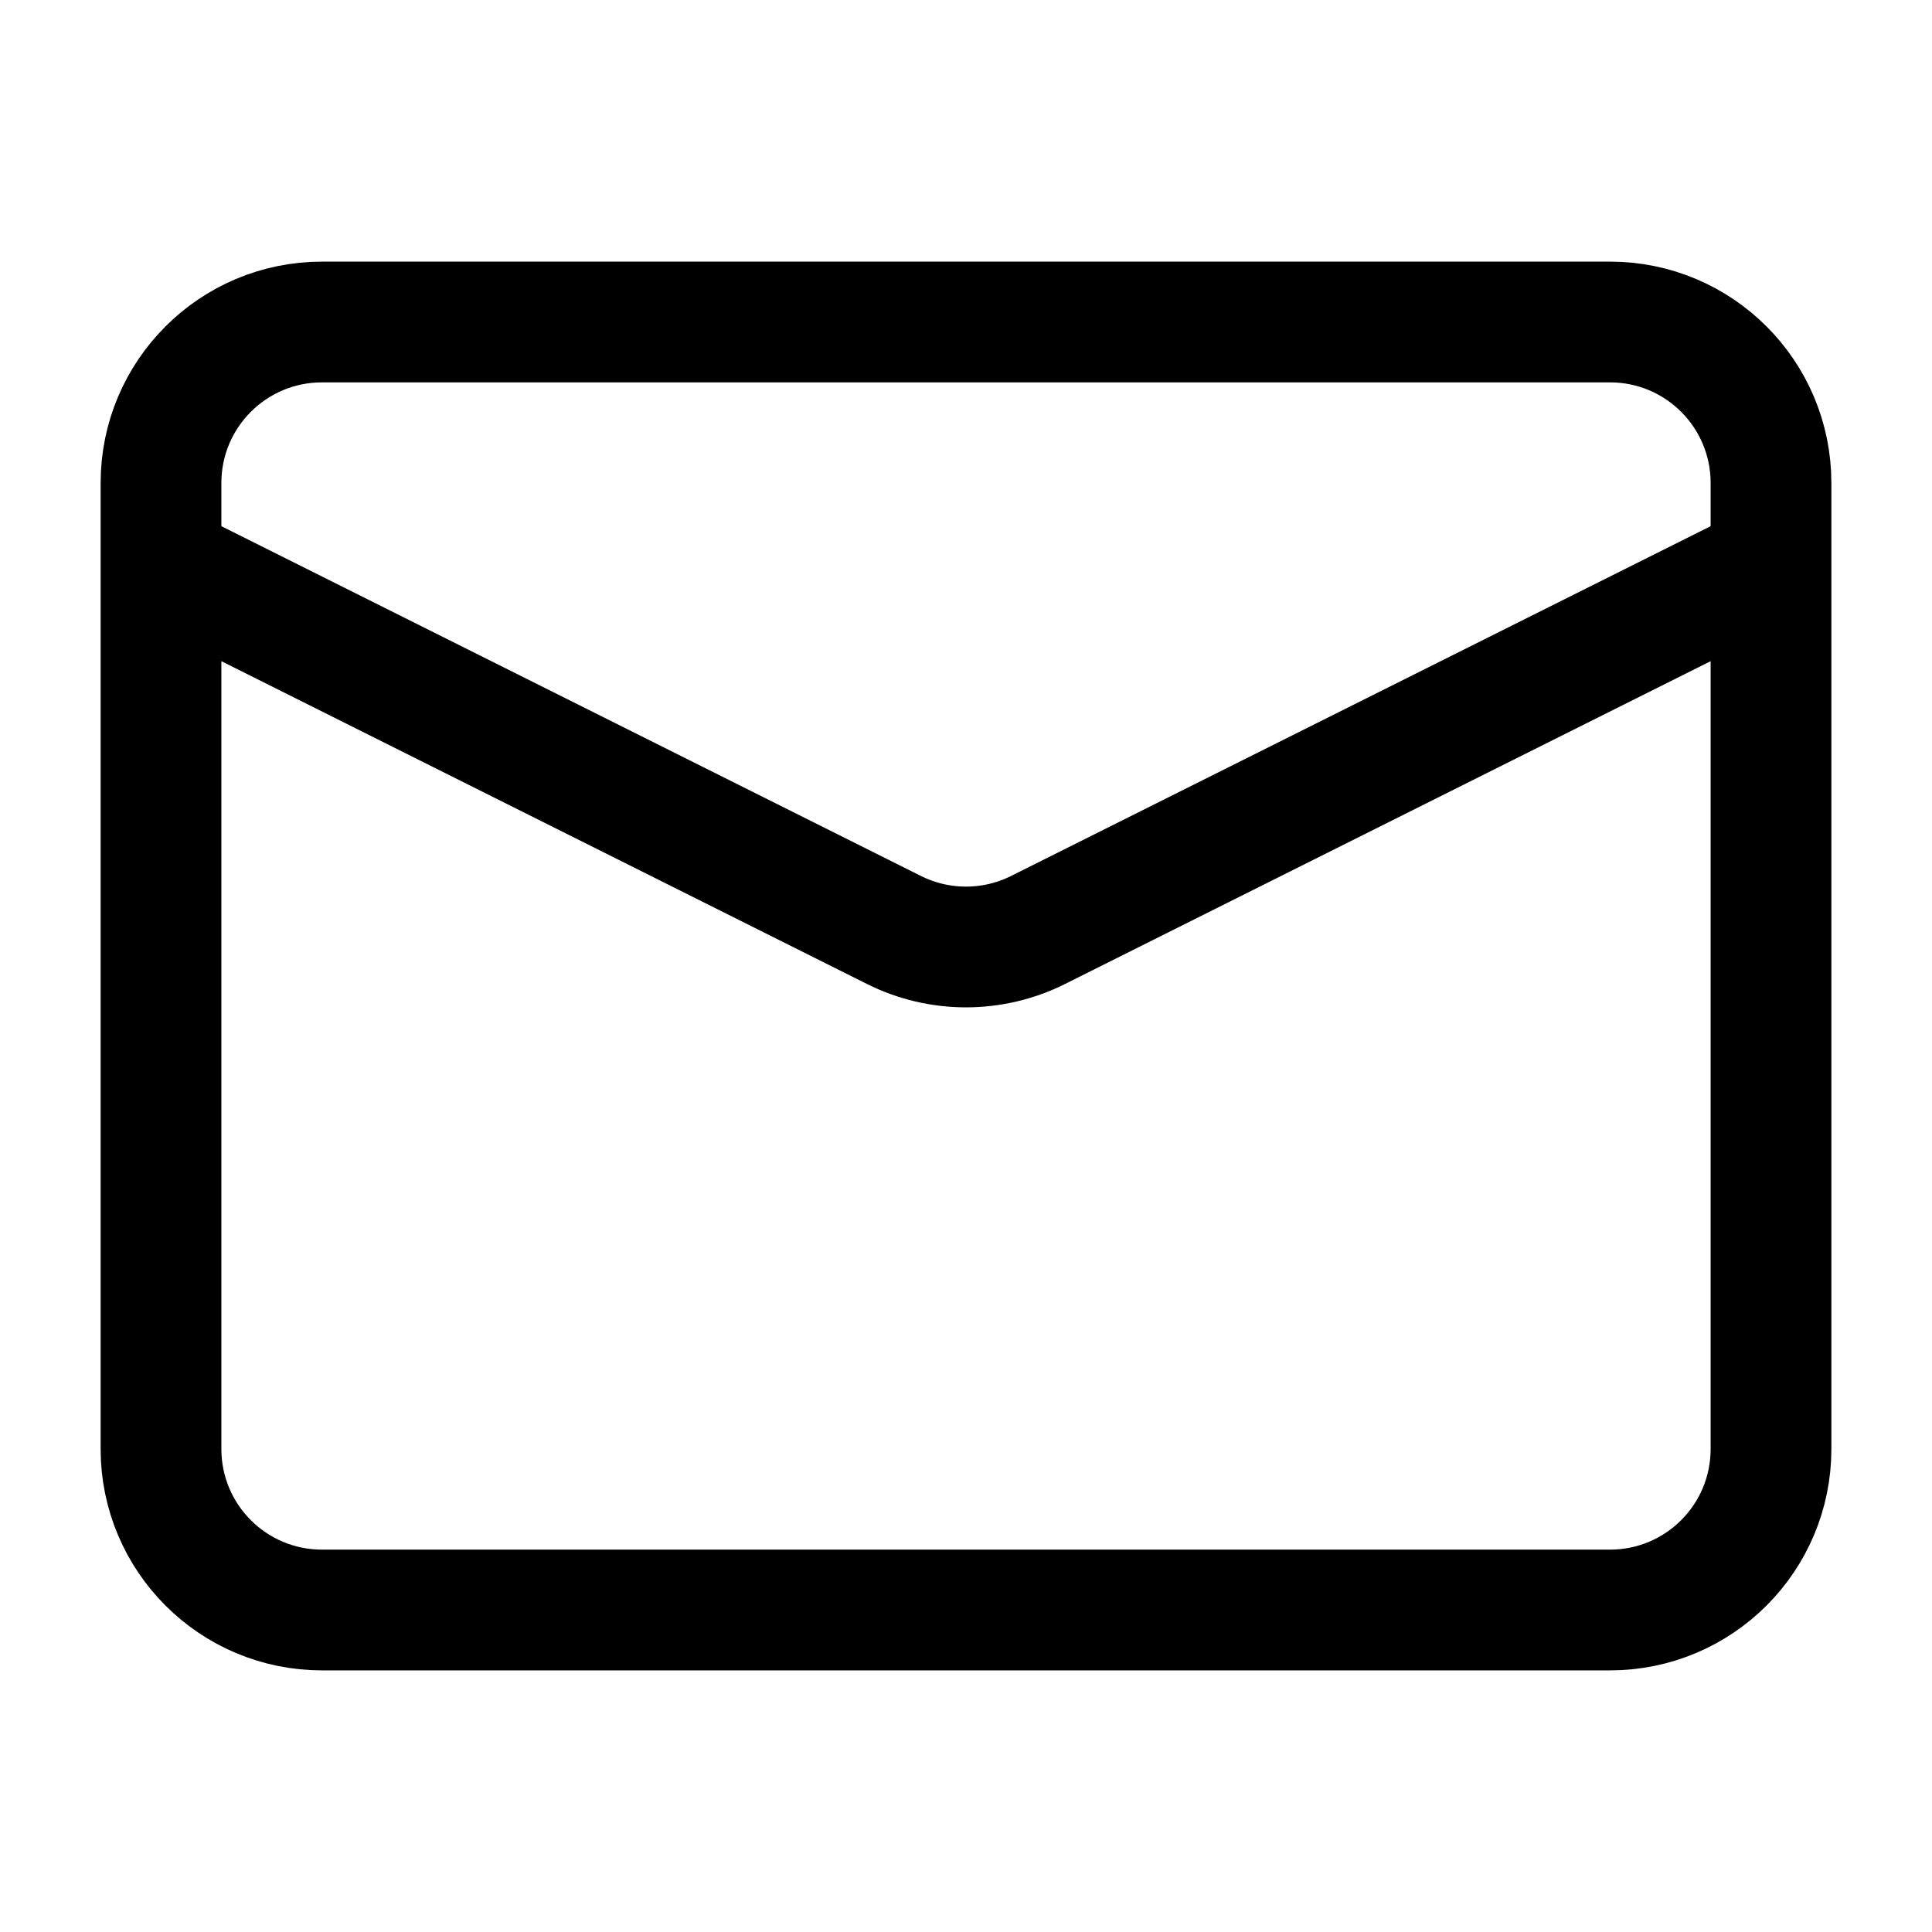 <?xml version="1.0" encoding="UTF-8"?> <svg xmlns="http://www.w3.org/2000/svg" viewBox="0 0 24 24" width="48" height="48" color="#000000" fill="none"><path d="M4 4H20C21.105 4 22 4.895 22 6V18C22 19.105 21.105 20 20 20H4C2.895 20 2 19.105 2 18V6C2 4.895 2.895 4 4 4Z" stroke="currentColor" stroke-width="1.5" stroke-linejoin="round"></path><path d="M22 7L12.894 11.553C12.331 11.834 11.669 11.834 11.106 11.553L2 7" stroke="currentColor" stroke-width="1.5" stroke-linejoin="round"></path></svg> 